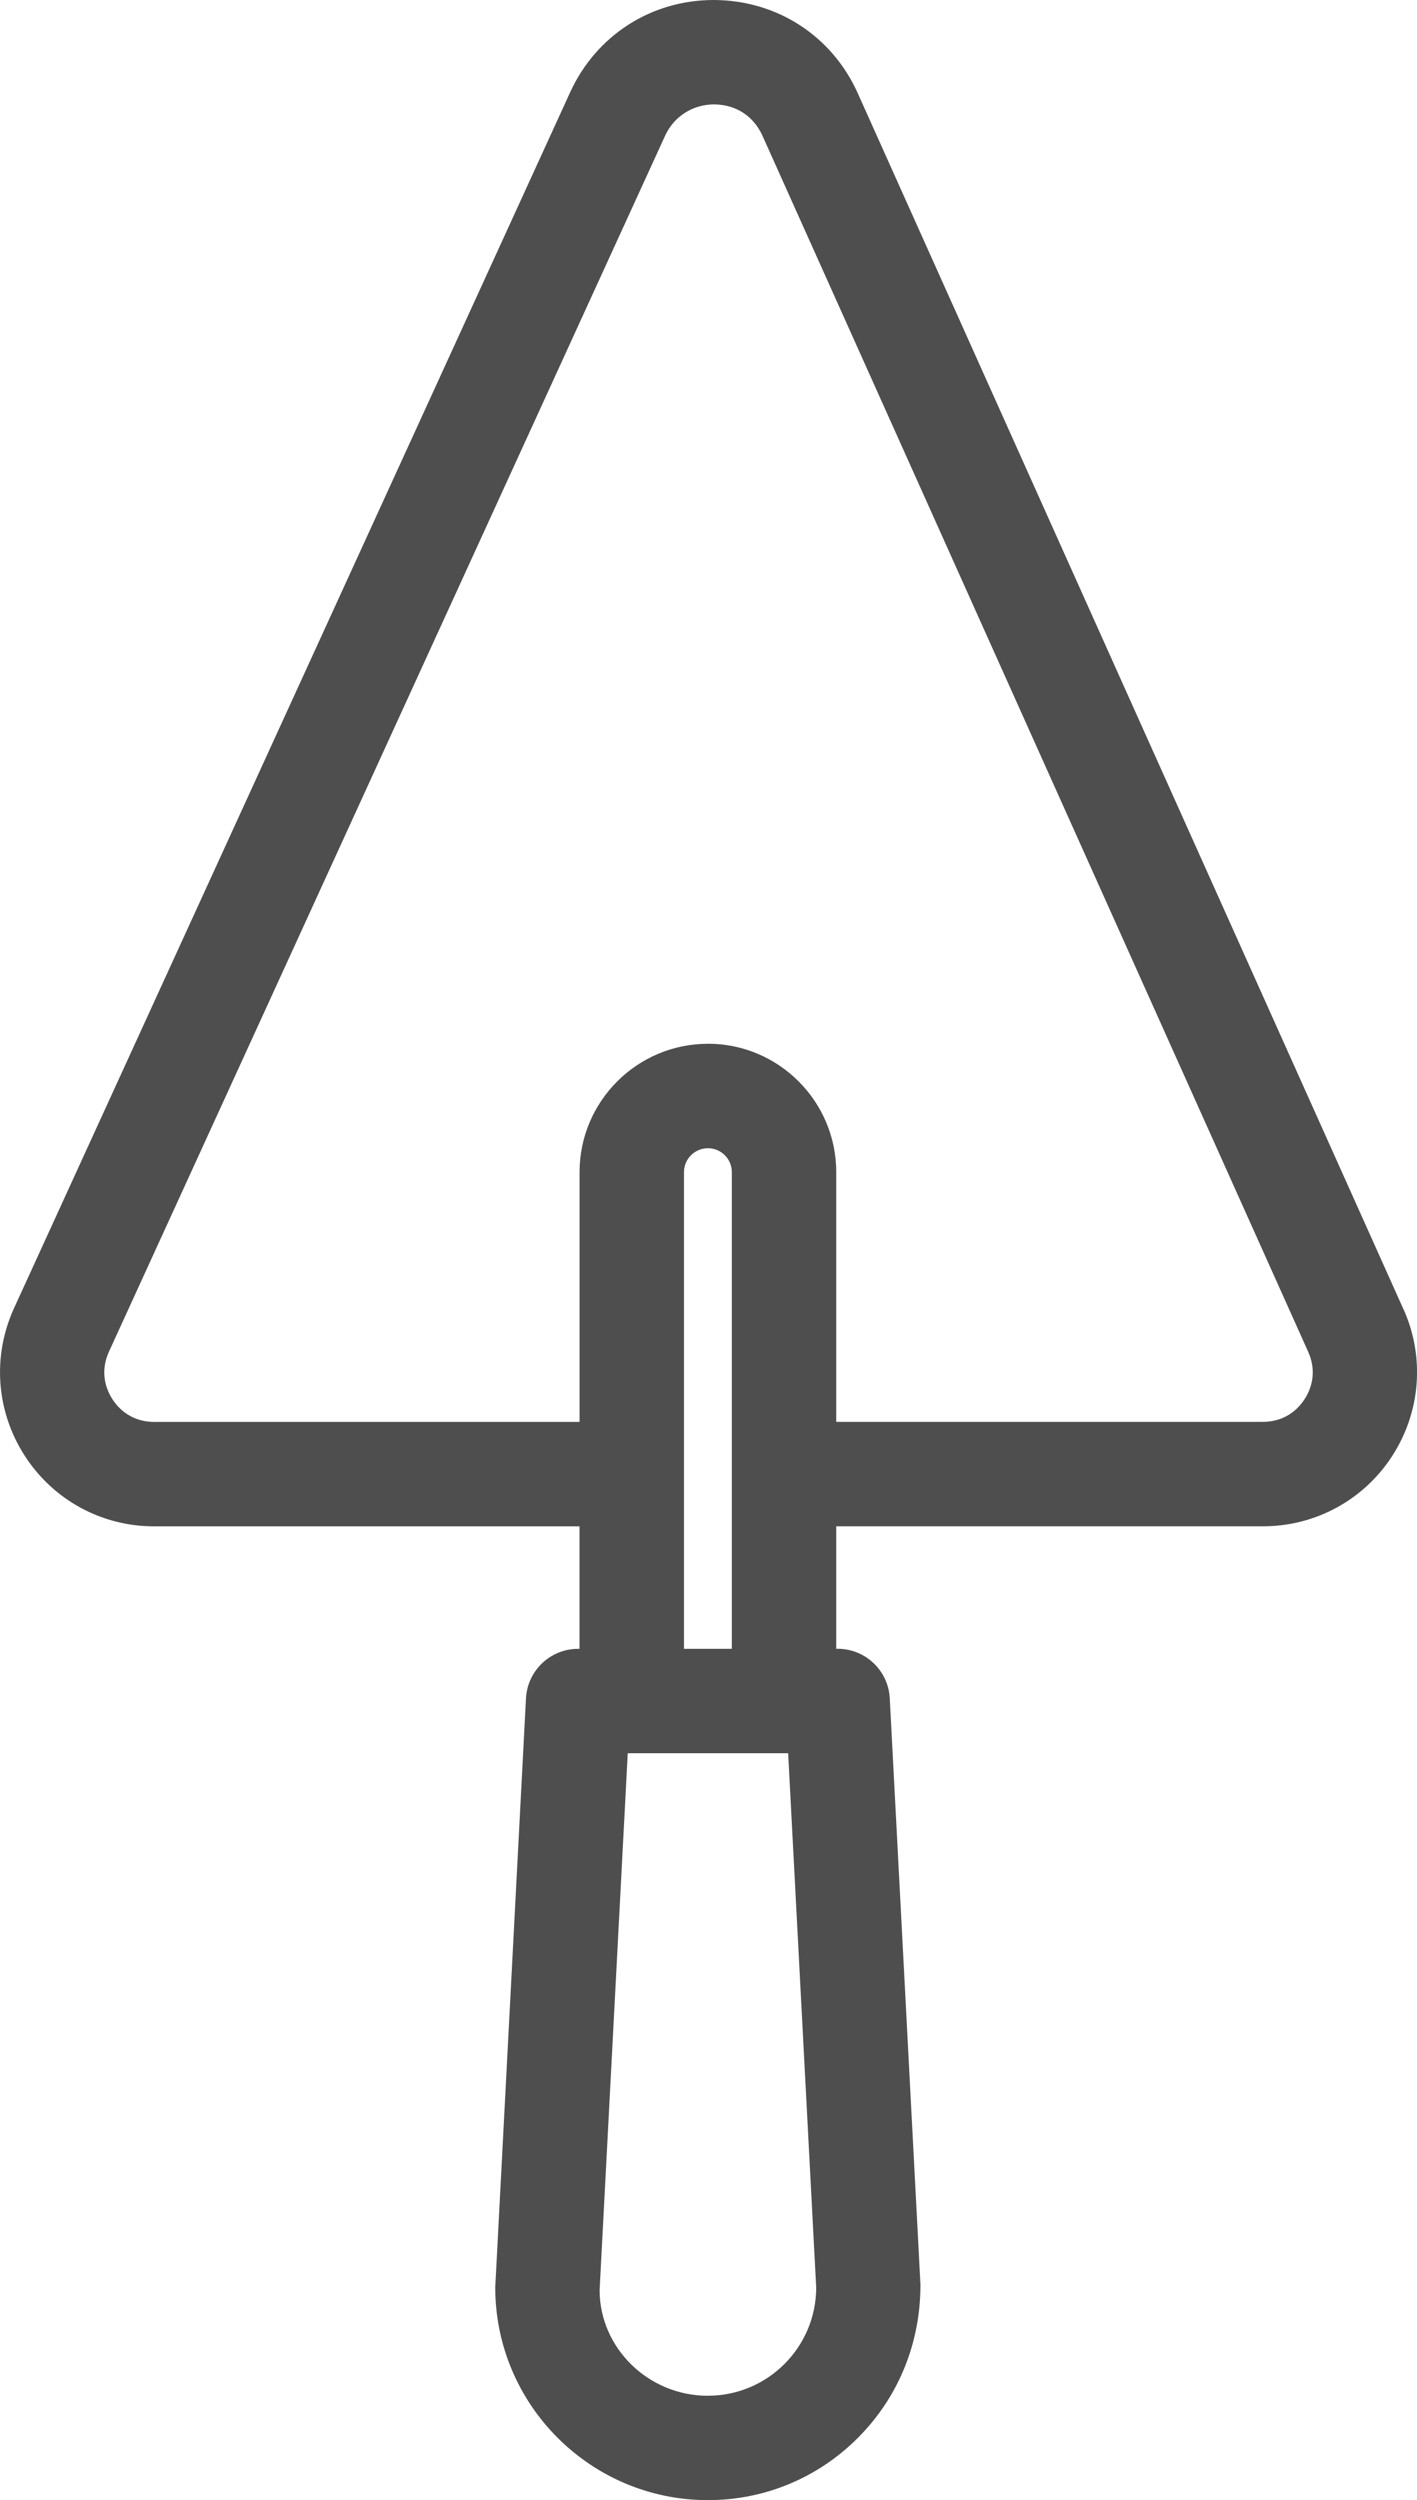 <?xml version="1.0" encoding="UTF-8"?><svg id="a" xmlns="http://www.w3.org/2000/svg" viewBox="0 0 28.349 50"><defs><style>.b{fill:#4d4e4d;}</style></defs><path class="b" d="M28.077,26.18L17.161,1.865C16.647,.719,15.547,.004,14.279,0c-1.251,0-2.351,.707-2.872,1.845L.282,26.159c-.439,.959-.361,2.061,.209,2.948,.569,.888,1.539,1.418,2.593,1.418H11.594v2.449h-.028c-.555,0-1.013,.435-1.043,.989l-.615,11.782c0,2.346,1.908,4.254,4.254,4.254,1.137,0,2.205-.445,3.008-1.252,.804-.809,1.246-1.886,1.245-3.057l-.614-11.728c-.03-.555-.488-.989-1.043-.989h-.028v-2.449h8.536c1.05,0,2.018-.526,2.588-1.408,.57-.882,.654-1.98,.224-2.937Zm-13.914-5.306c-1.416,0-2.568,1.152-2.568,2.567v4.995H3.084c-.35,0-.647-.162-.836-.456-.189-.295-.213-.633-.067-.951L13.307,2.713c.176-.384,.552-.624,.977-.625,.438,.002,.793,.232,.972,.631l10.916,24.315c.143,.318,.117,.655-.072,.947-.19,.293-.486,.454-.835,.454h-8.535v-4.995c0-1.415-1.152-2.567-2.567-2.567Zm0,27.038c-1.194,0-2.165-.957-2.167-2.111l.563-10.739h3.209l.561,10.684c0,1.194-.971,2.165-2.165,2.165Zm.478-24.471v9.533h-.957v-9.533c0-.264,.215-.478,.479-.478s.478,.214,.478,.478Z"/></svg>